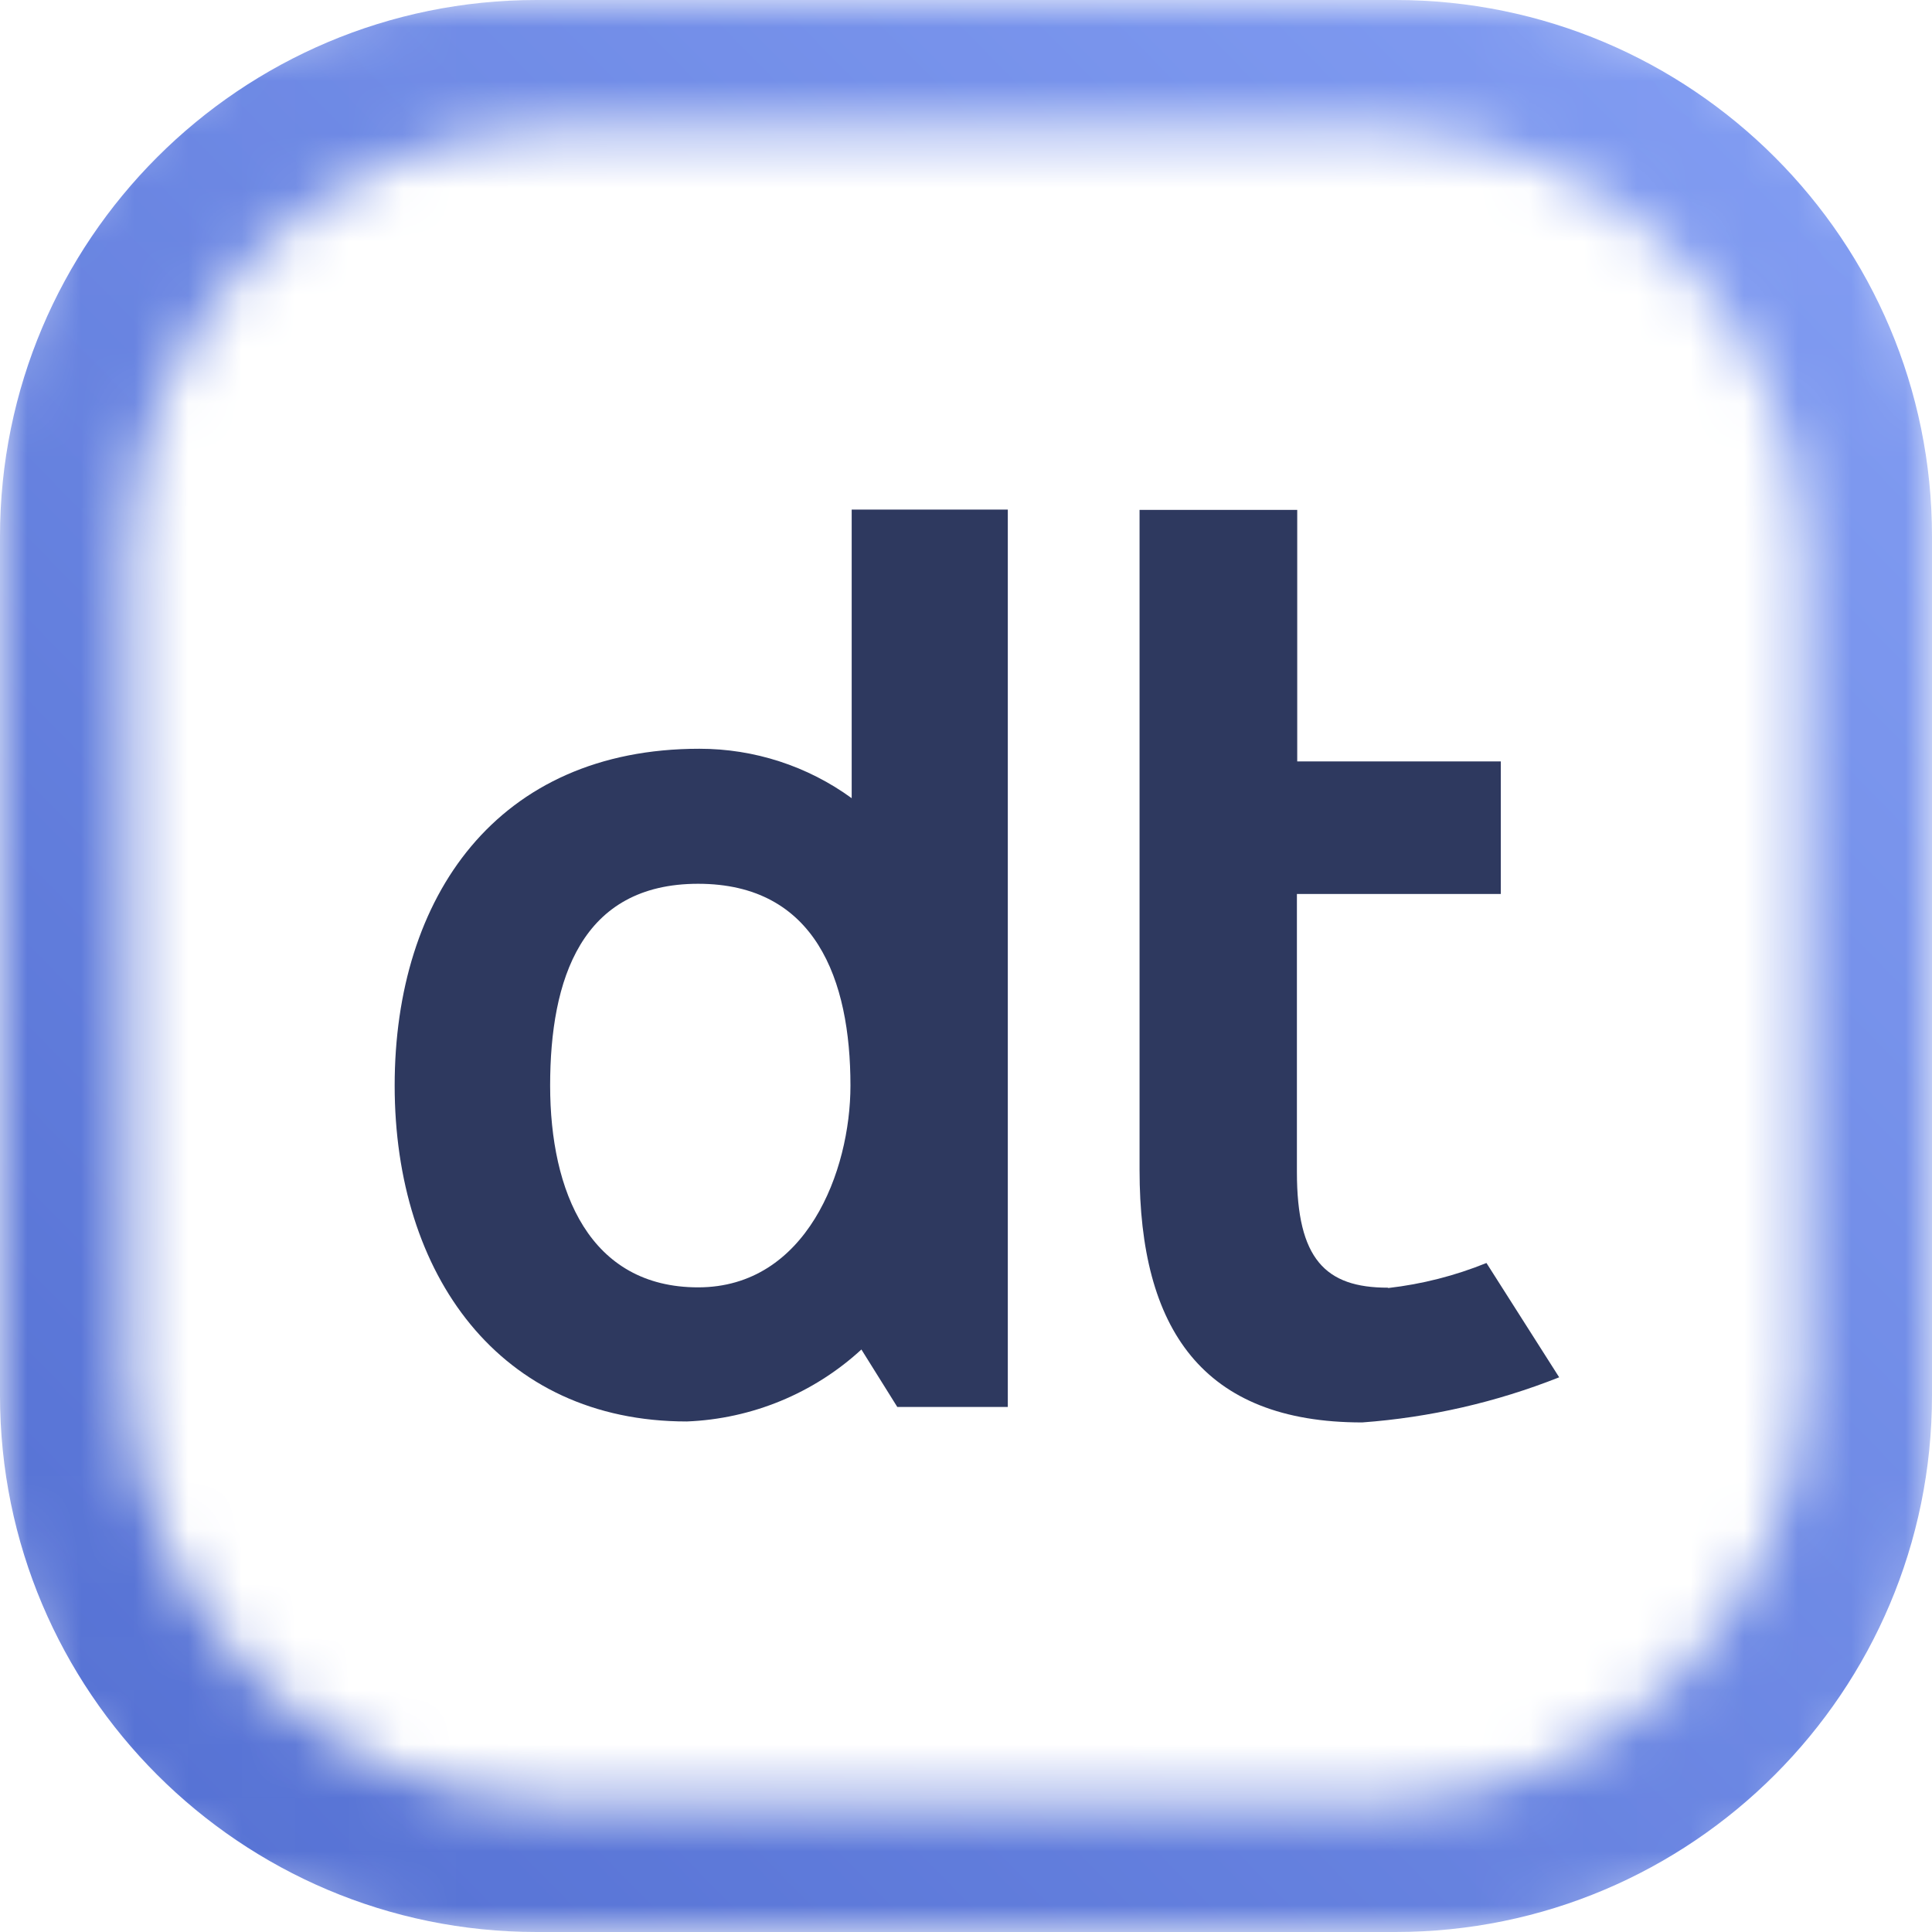 <svg width="36" height="36" viewBox="0 0 36 36" fill="none" xmlns="http://www.w3.org/2000/svg">
<mask id="mask0_343_238" style="mask-type:luminance" maskUnits="userSpaceOnUse" x="0" y="0" width="36" height="36">
<path d="M2.401 10.401C2.401 5.983 5.983 2.401 10.401 2.401H25.605C30.023 2.401 33.605 5.983 33.605 10.401V25.605C33.605 30.023 30.023 33.605 25.605 33.605H10.401C5.983 33.605 2.401 30.023 2.401 25.605V10.401ZM0 28C0 32.418 3.582 36 8 36H28C32.418 36 36 32.418 36 28V8C36 3.582 32.418 0 28 0H8C3.582 0 0 3.582 0 8V28Z" fill="white"/>
</mask>
<g mask="url(#mask0_343_238)">
<path d="M26 0H10C4.477 0 0 4.477 0 10V26C0 31.523 4.477 36 10 36H26C31.523 36 36 31.523 36 26V10C36 4.477 31.523 0 26 0Z" fill="url(#paint0_linear_343_238)"/>
</g>
<path d="M13.008 16.468C15.195 16.468 15.847 18.253 15.847 20.228C15.847 21.823 15.027 23.988 13.008 23.988C10.989 23.988 10.251 22.209 10.251 20.228C10.251 18.247 10.832 16.468 13.008 16.468ZM12.799 26.487C14.01 26.439 15.163 25.963 16.051 25.146L16.72 26.217H18.779V9.495H15.87V14.873C15.047 14.274 14.053 13.951 13.031 13.952C9.267 13.952 7.354 16.704 7.354 20.228C7.354 23.752 9.308 26.487 12.799 26.487Z" fill="#2E395F"/>
<path d="M25.859 23.994C24.696 23.994 24.166 23.459 24.166 21.841V16.658H27.965V14.188H24.172V9.501H21.234V21.8C21.234 24.754 22.398 26.505 25.382 26.505C26.642 26.413 27.88 26.129 29.053 25.664L27.698 23.534C27.113 23.771 26.498 23.928 25.871 24" fill="#2E395F"/>
<defs>
<linearGradient id="paint0_linear_343_238" x1="0" y1="36" x2="36.35" y2="0.357" gradientUnits="userSpaceOnUse">
<stop stop-color="#536FD2"/>
<stop offset="1" stop-color="#849FF4"/>
</linearGradient>
</defs>
</svg>
